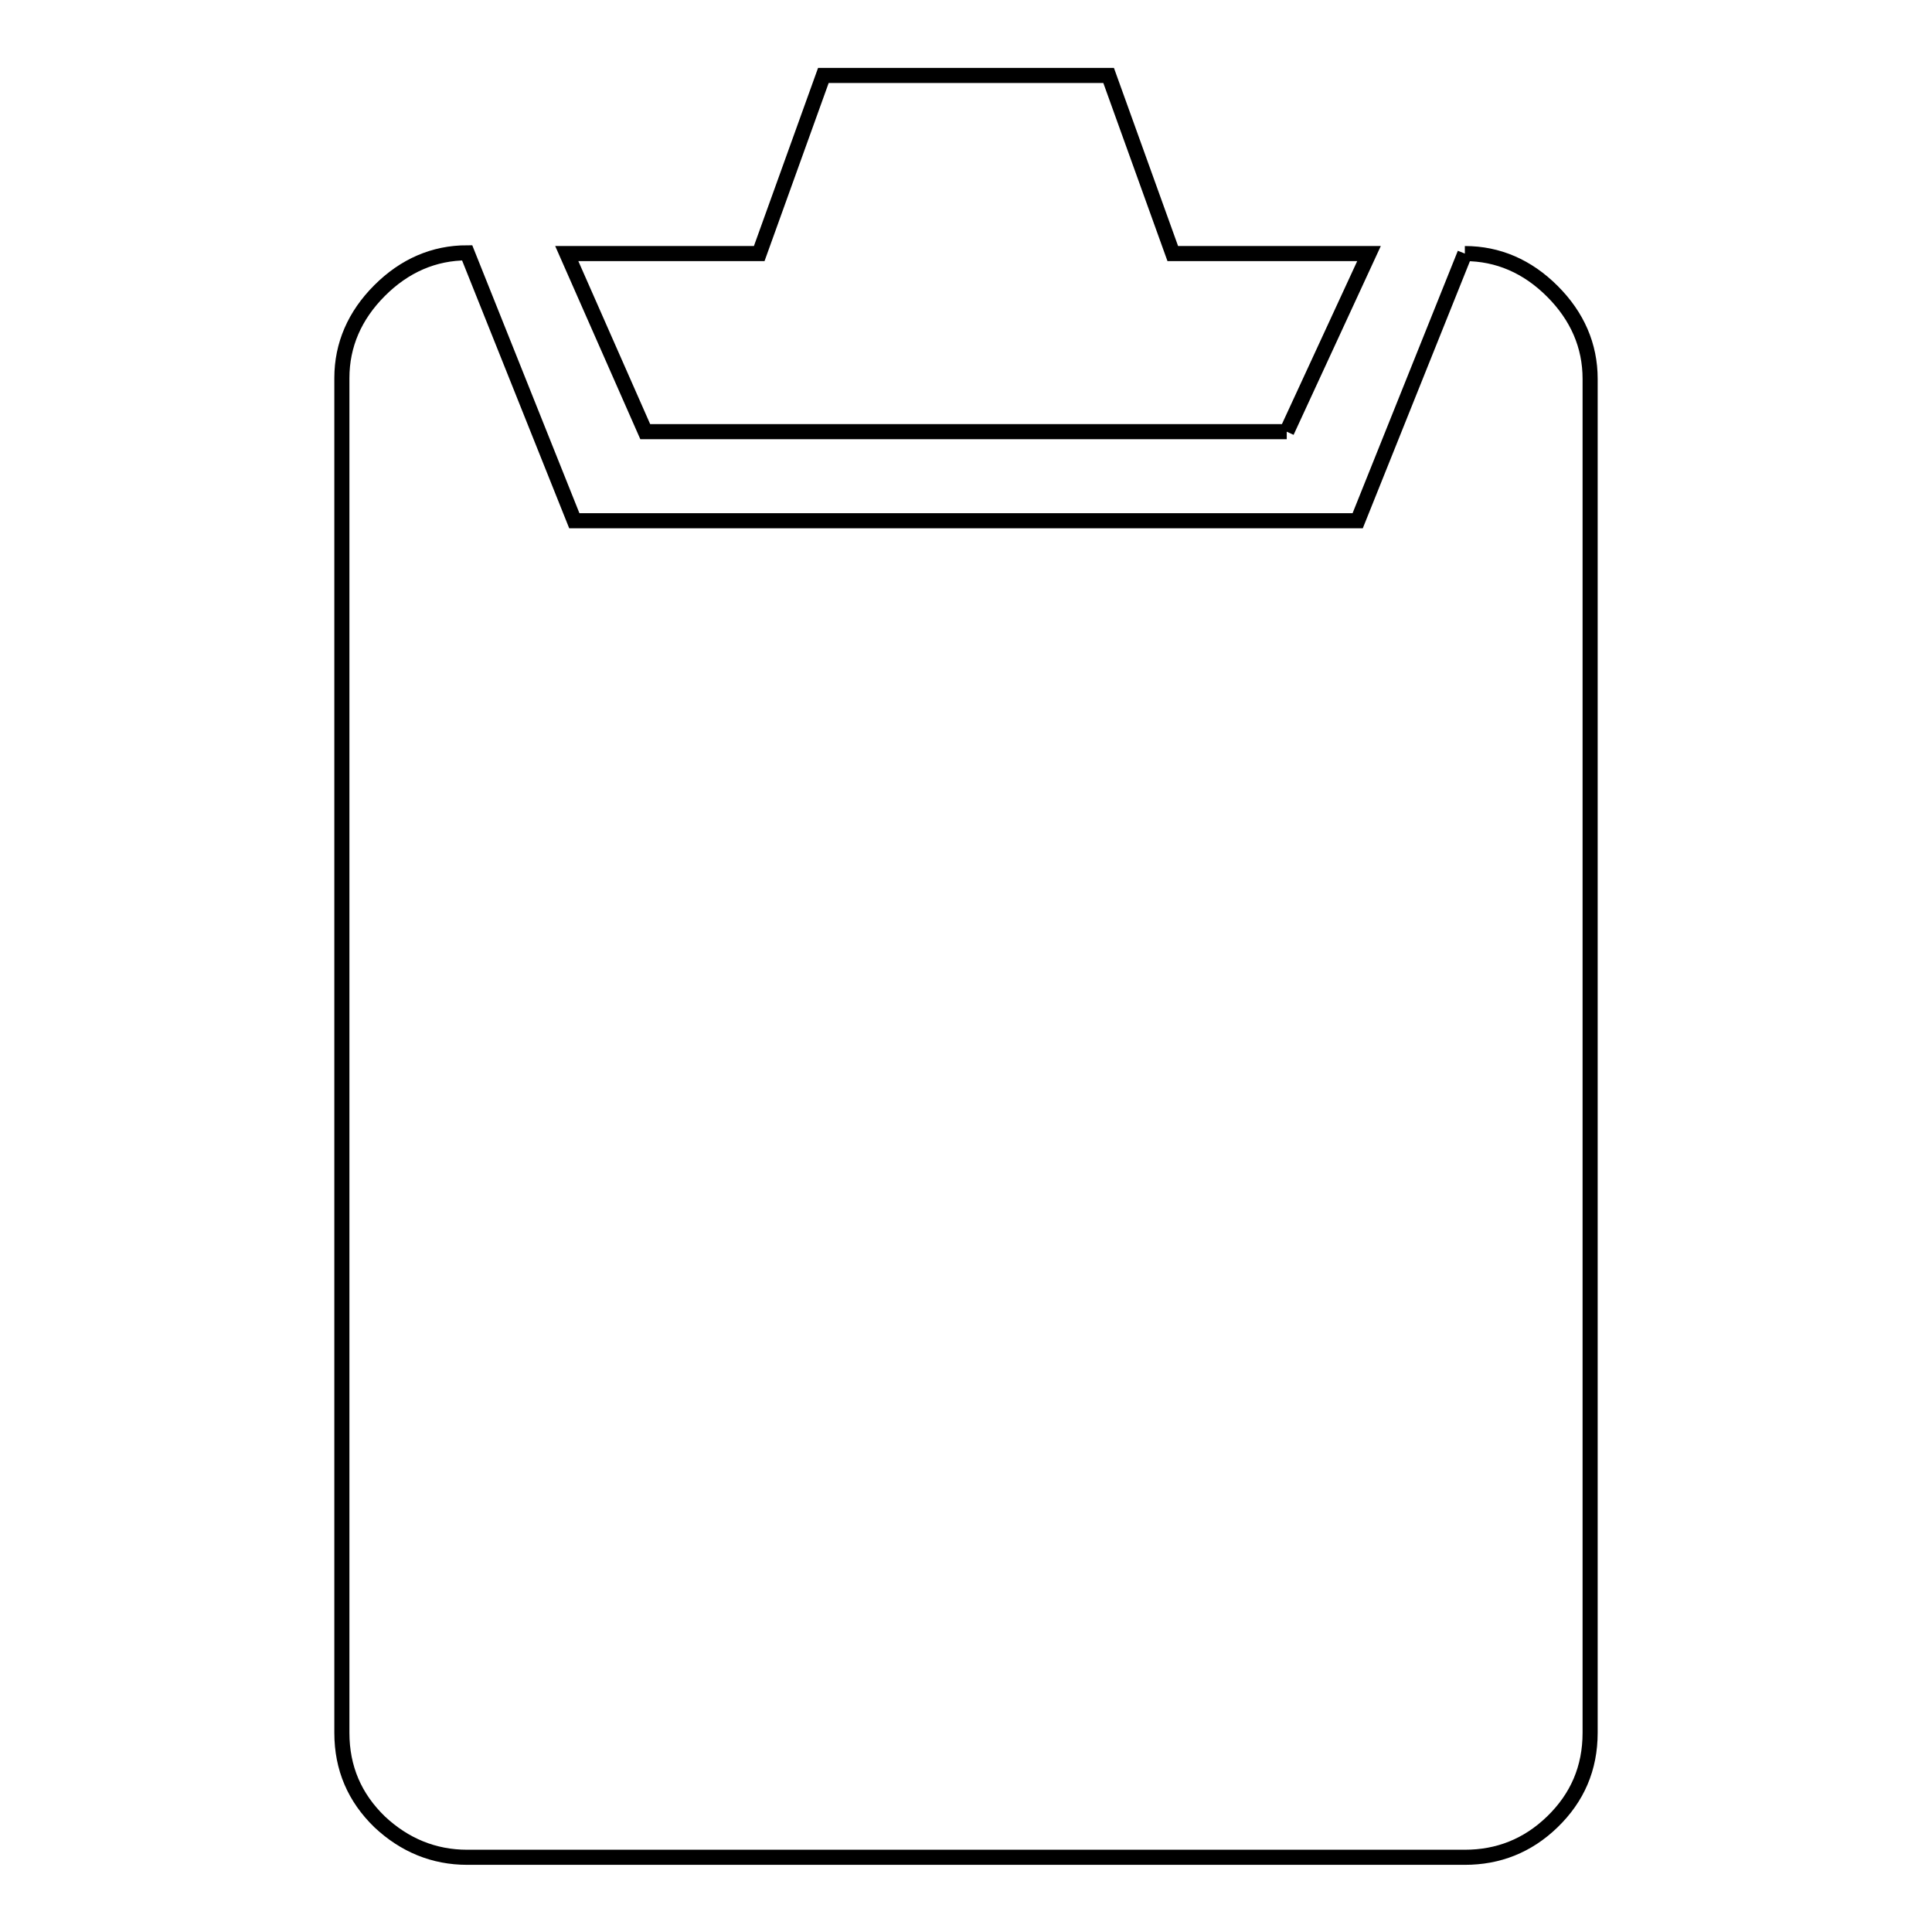 <?xml version="1.0" encoding="utf-8"?>
<!-- Svg Vector Icons : http://www.onlinewebfonts.com/icon -->
<!DOCTYPE svg PUBLIC "-//W3C//DTD SVG 1.1//EN" "http://www.w3.org/Graphics/SVG/1.1/DTD/svg11.dtd">
<svg version="1.1" xmlns="http://www.w3.org/2000/svg" xmlns:xlink="http://www.w3.org/1999/xlink" x="0px" y="0px" viewBox="0 0 256 256" enable-background="new 0 0 256 256" xml:space="preserve">
<g><g><path stroke-width="2" fill-opacity="0" stroke="#000000"  d="M194.1,33.6c4.4,0,8.3,1.7,11.6,5c3.3,3.3,5,7.2,5,11.6v179.4c0,4.7-1.7,8.6-5,11.8c-3.3,3.2-7.2,4.7-11.6,4.7H61.9c-4.4,0-8.3-1.6-11.6-4.7c-3.3-3.2-5-7.1-5-11.8V50.1c0-4.4,1.7-8.3,5-11.6c3.3-3.3,7.2-5,11.6-5L76.1,69h103.8L194.1,33.6 M170.5,57.2h-85L75.1,33.6h25.5l8.5-23.6h37.8l8.5,23.6h26L170.5,57.2"/></g></g>
</svg>